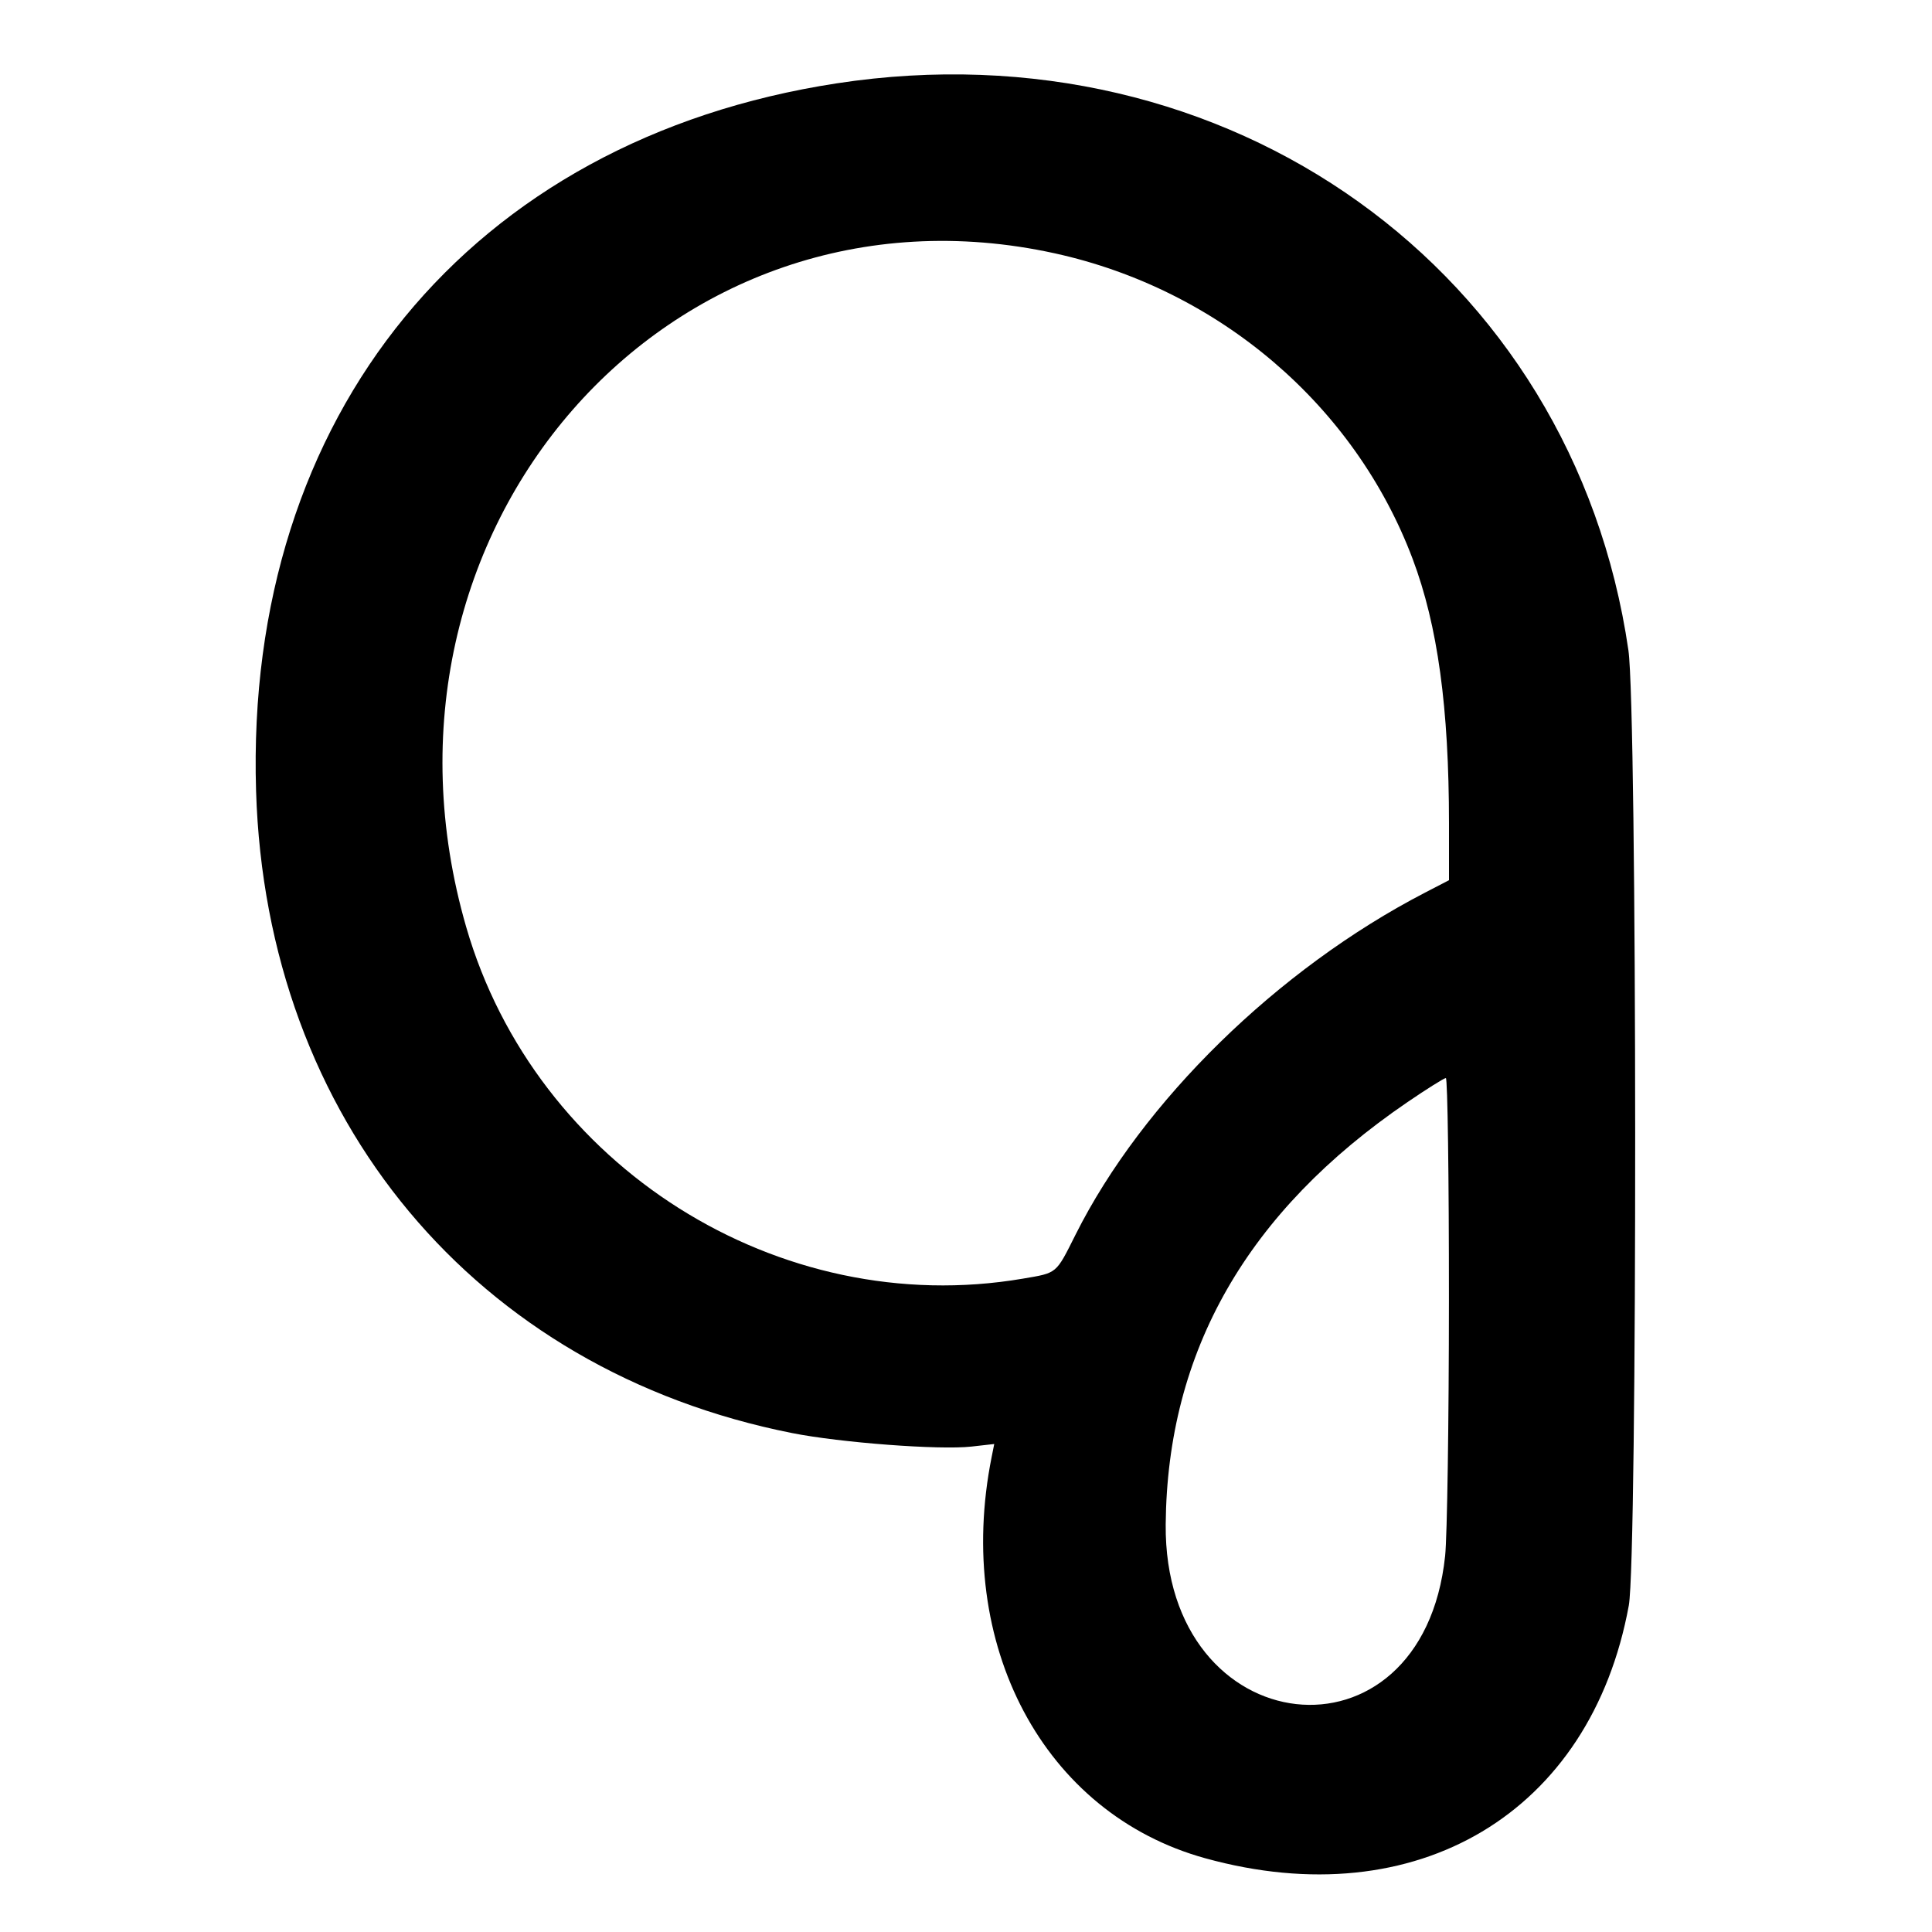 <svg xmlns="http://www.w3.org/2000/svg" xmlns:xlink="http://www.w3.org/1999/xlink" id="svg" width="400" height="400" viewBox="0, 0, 400,400"><g id="svgg"><path id="path0" d="M173.200 17.260 C 97.388 28.891,50.639 85.869,53.017 163.740 C 55.094 231.763,98.439 283.692,164.000 296.702 C 174.052 298.697,194.538 300.240,201.123 299.498 L 205.847 298.965 205.307 301.666 C 197.522 340.589,216.095 375.485,249.512 384.726 C 293.331 396.841,329.364 375.345,337.226 332.400 C 339.037 322.510,338.964 147.118,337.144 134.624 C 325.688 55.970,254.245 4.825,173.200 17.260 M218.400 52.454 C 252.391 59.917,280.511 83.937,292.479 115.732 C 297.663 129.505,299.994 146.492,299.998 170.519 L 300.000 182.238 295.000 184.828 C 264.529 200.616,236.513 228.036,222.693 255.600 C 218.564 263.833,218.954 263.506,211.793 264.727 C 161.254 273.344,110.865 241.524,96.524 191.936 C 72.807 109.930,138.380 34.886,218.400 52.454 M299.986 269.000 C 299.979 294.190,299.625 318.100,299.199 322.134 C 294.456 367.149,240.935 361.104,241.345 315.600 C 241.669 279.723,258.201 250.842,291.376 228.200 C 295.406 225.450,298.994 223.200,299.351 223.200 C 299.708 223.200,299.994 243.810,299.986 269.000 " stroke="none" fill="#000000" fill-rule="evenodd"></path></g></svg>